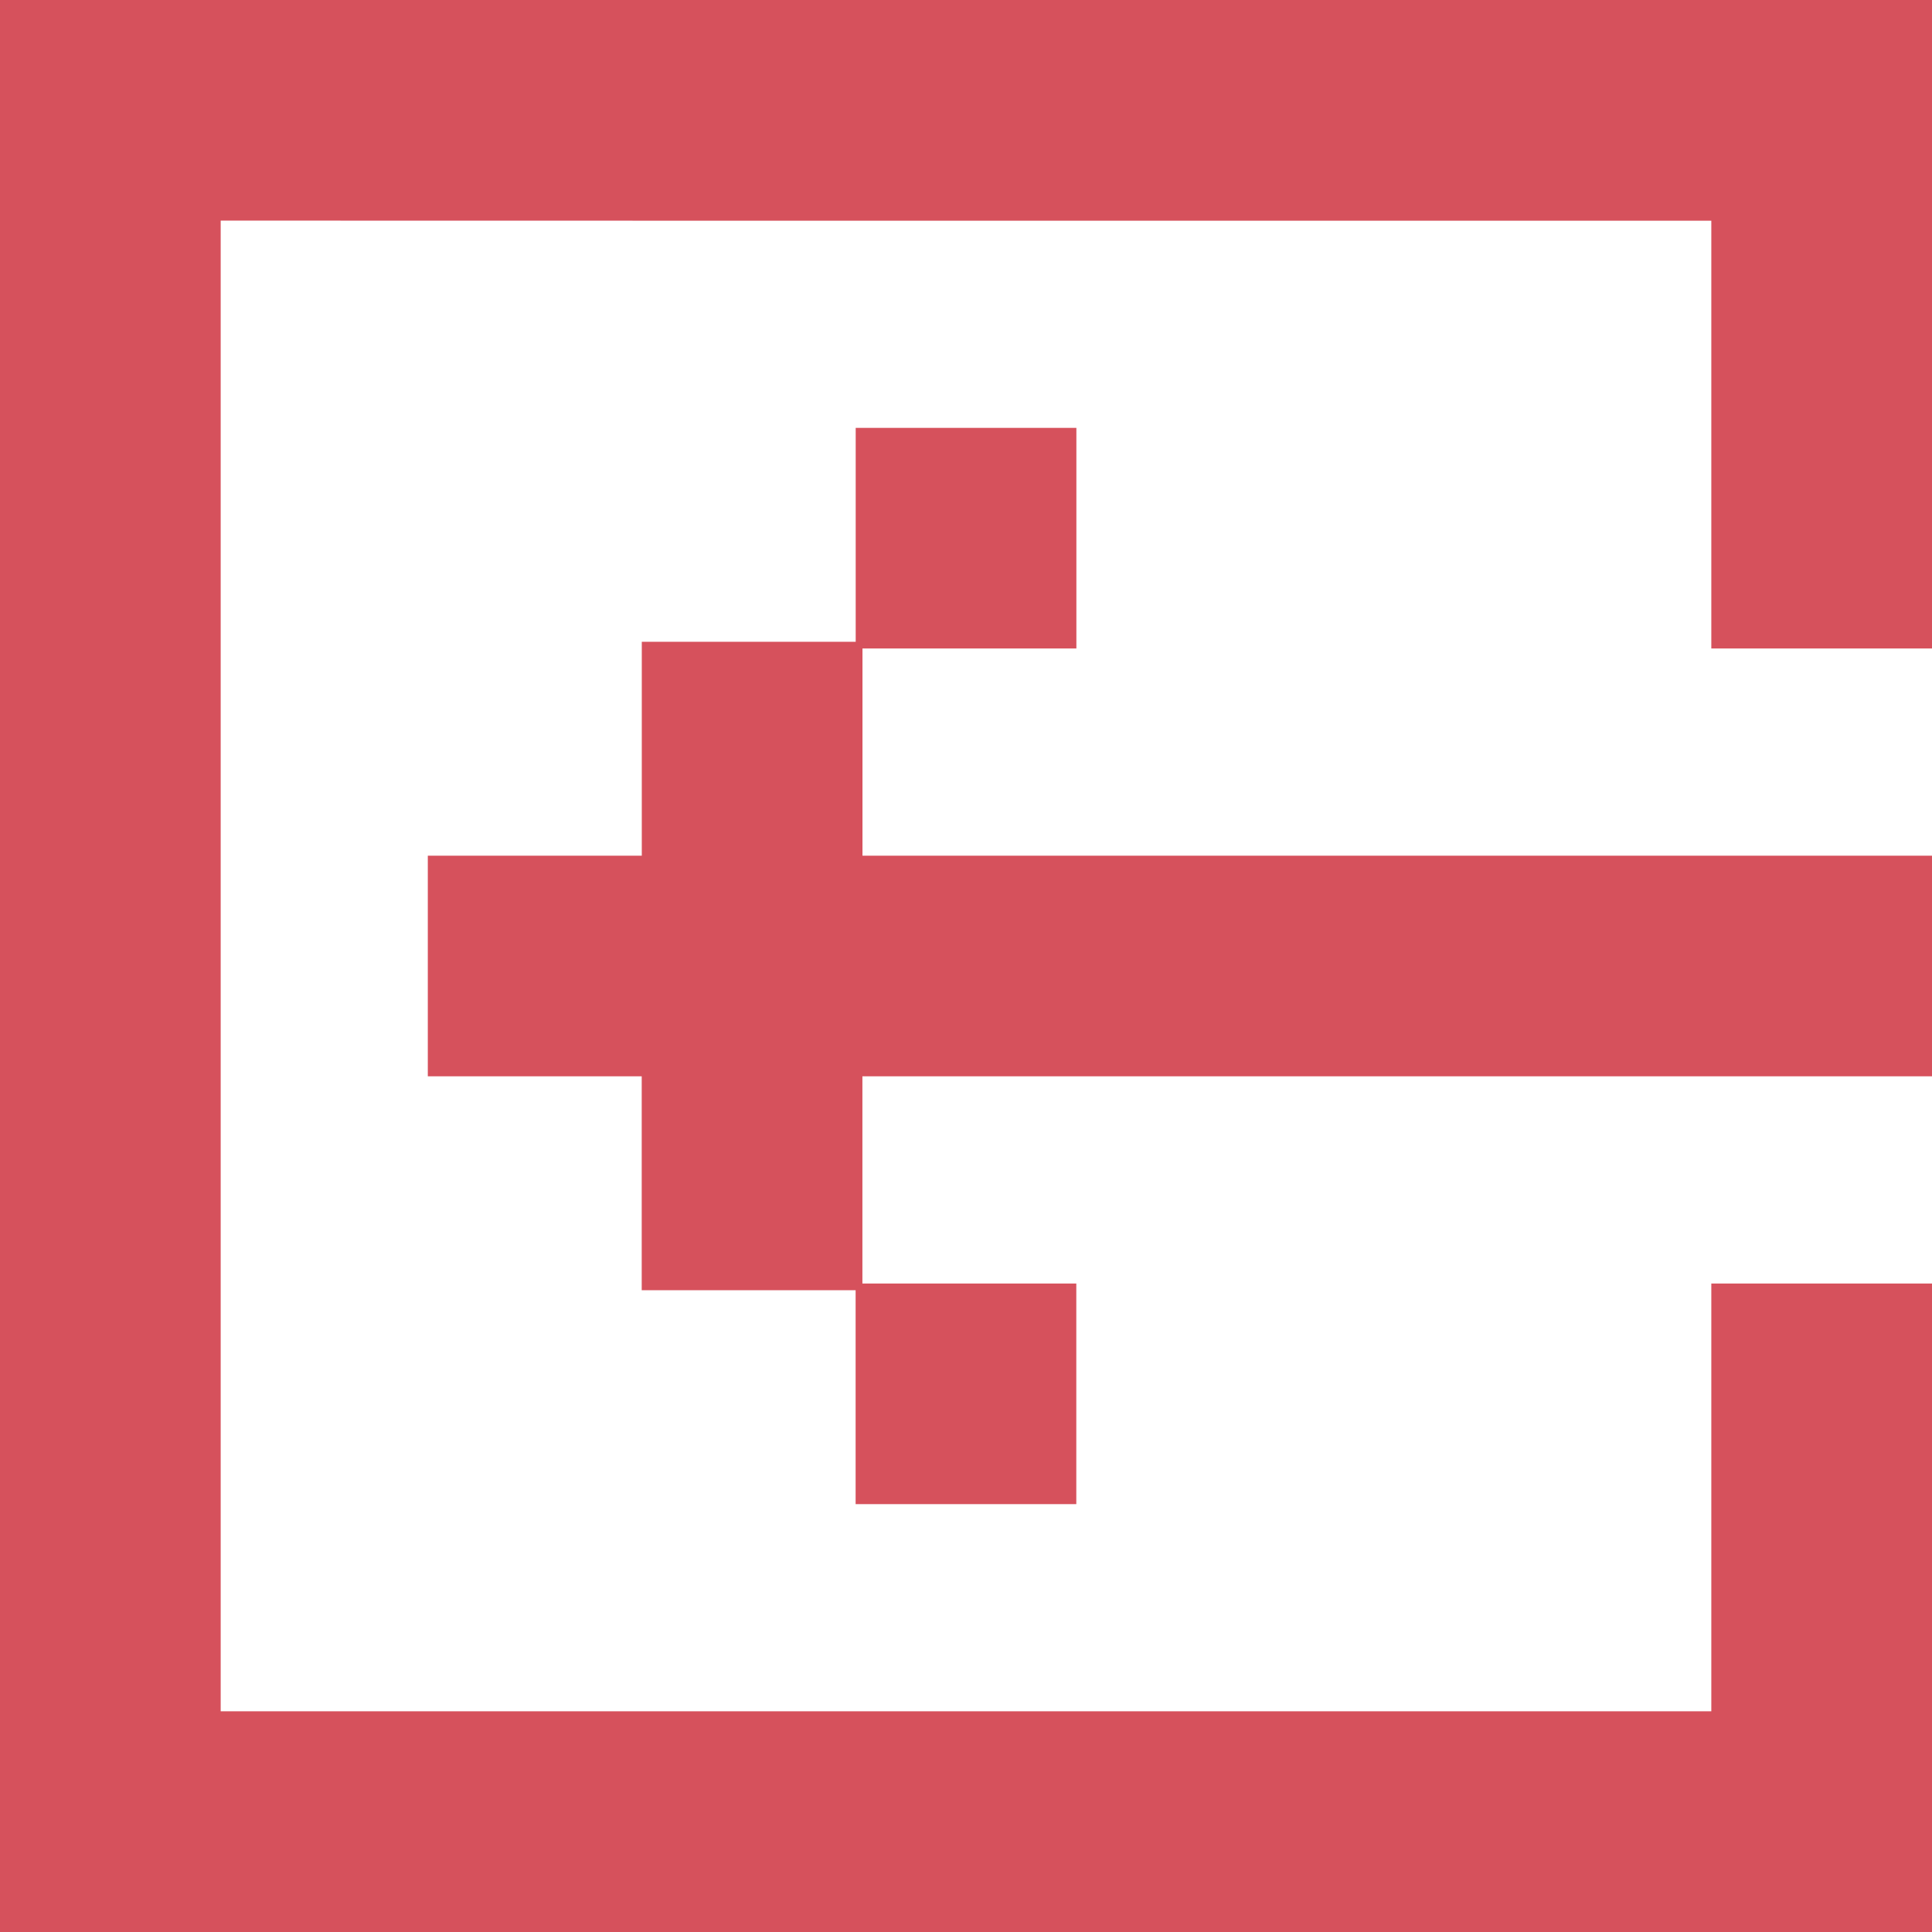 <svg xmlns="http://www.w3.org/2000/svg" width="25.344" height="25.344" viewBox="0 0 25.344 25.344"><path d="M273.476,508.937v2.806h-2.806v2.806h-2.895v-2.894h2.806v-2.718H256.551v-2.894h14.031v-2.718h-2.806v-2.894h2.895v2.806h2.806v2.806h2.806v2.894Zm-.088,8.33H259.446v-5.612h-2.895v8.507h25.344V494.818H256.551v8.507h2.895v-5.612H279v19.555Z" transform="translate(281.895 520.162) rotate(180)" fill="#d6515c" fill-rule="evenodd"/></svg>